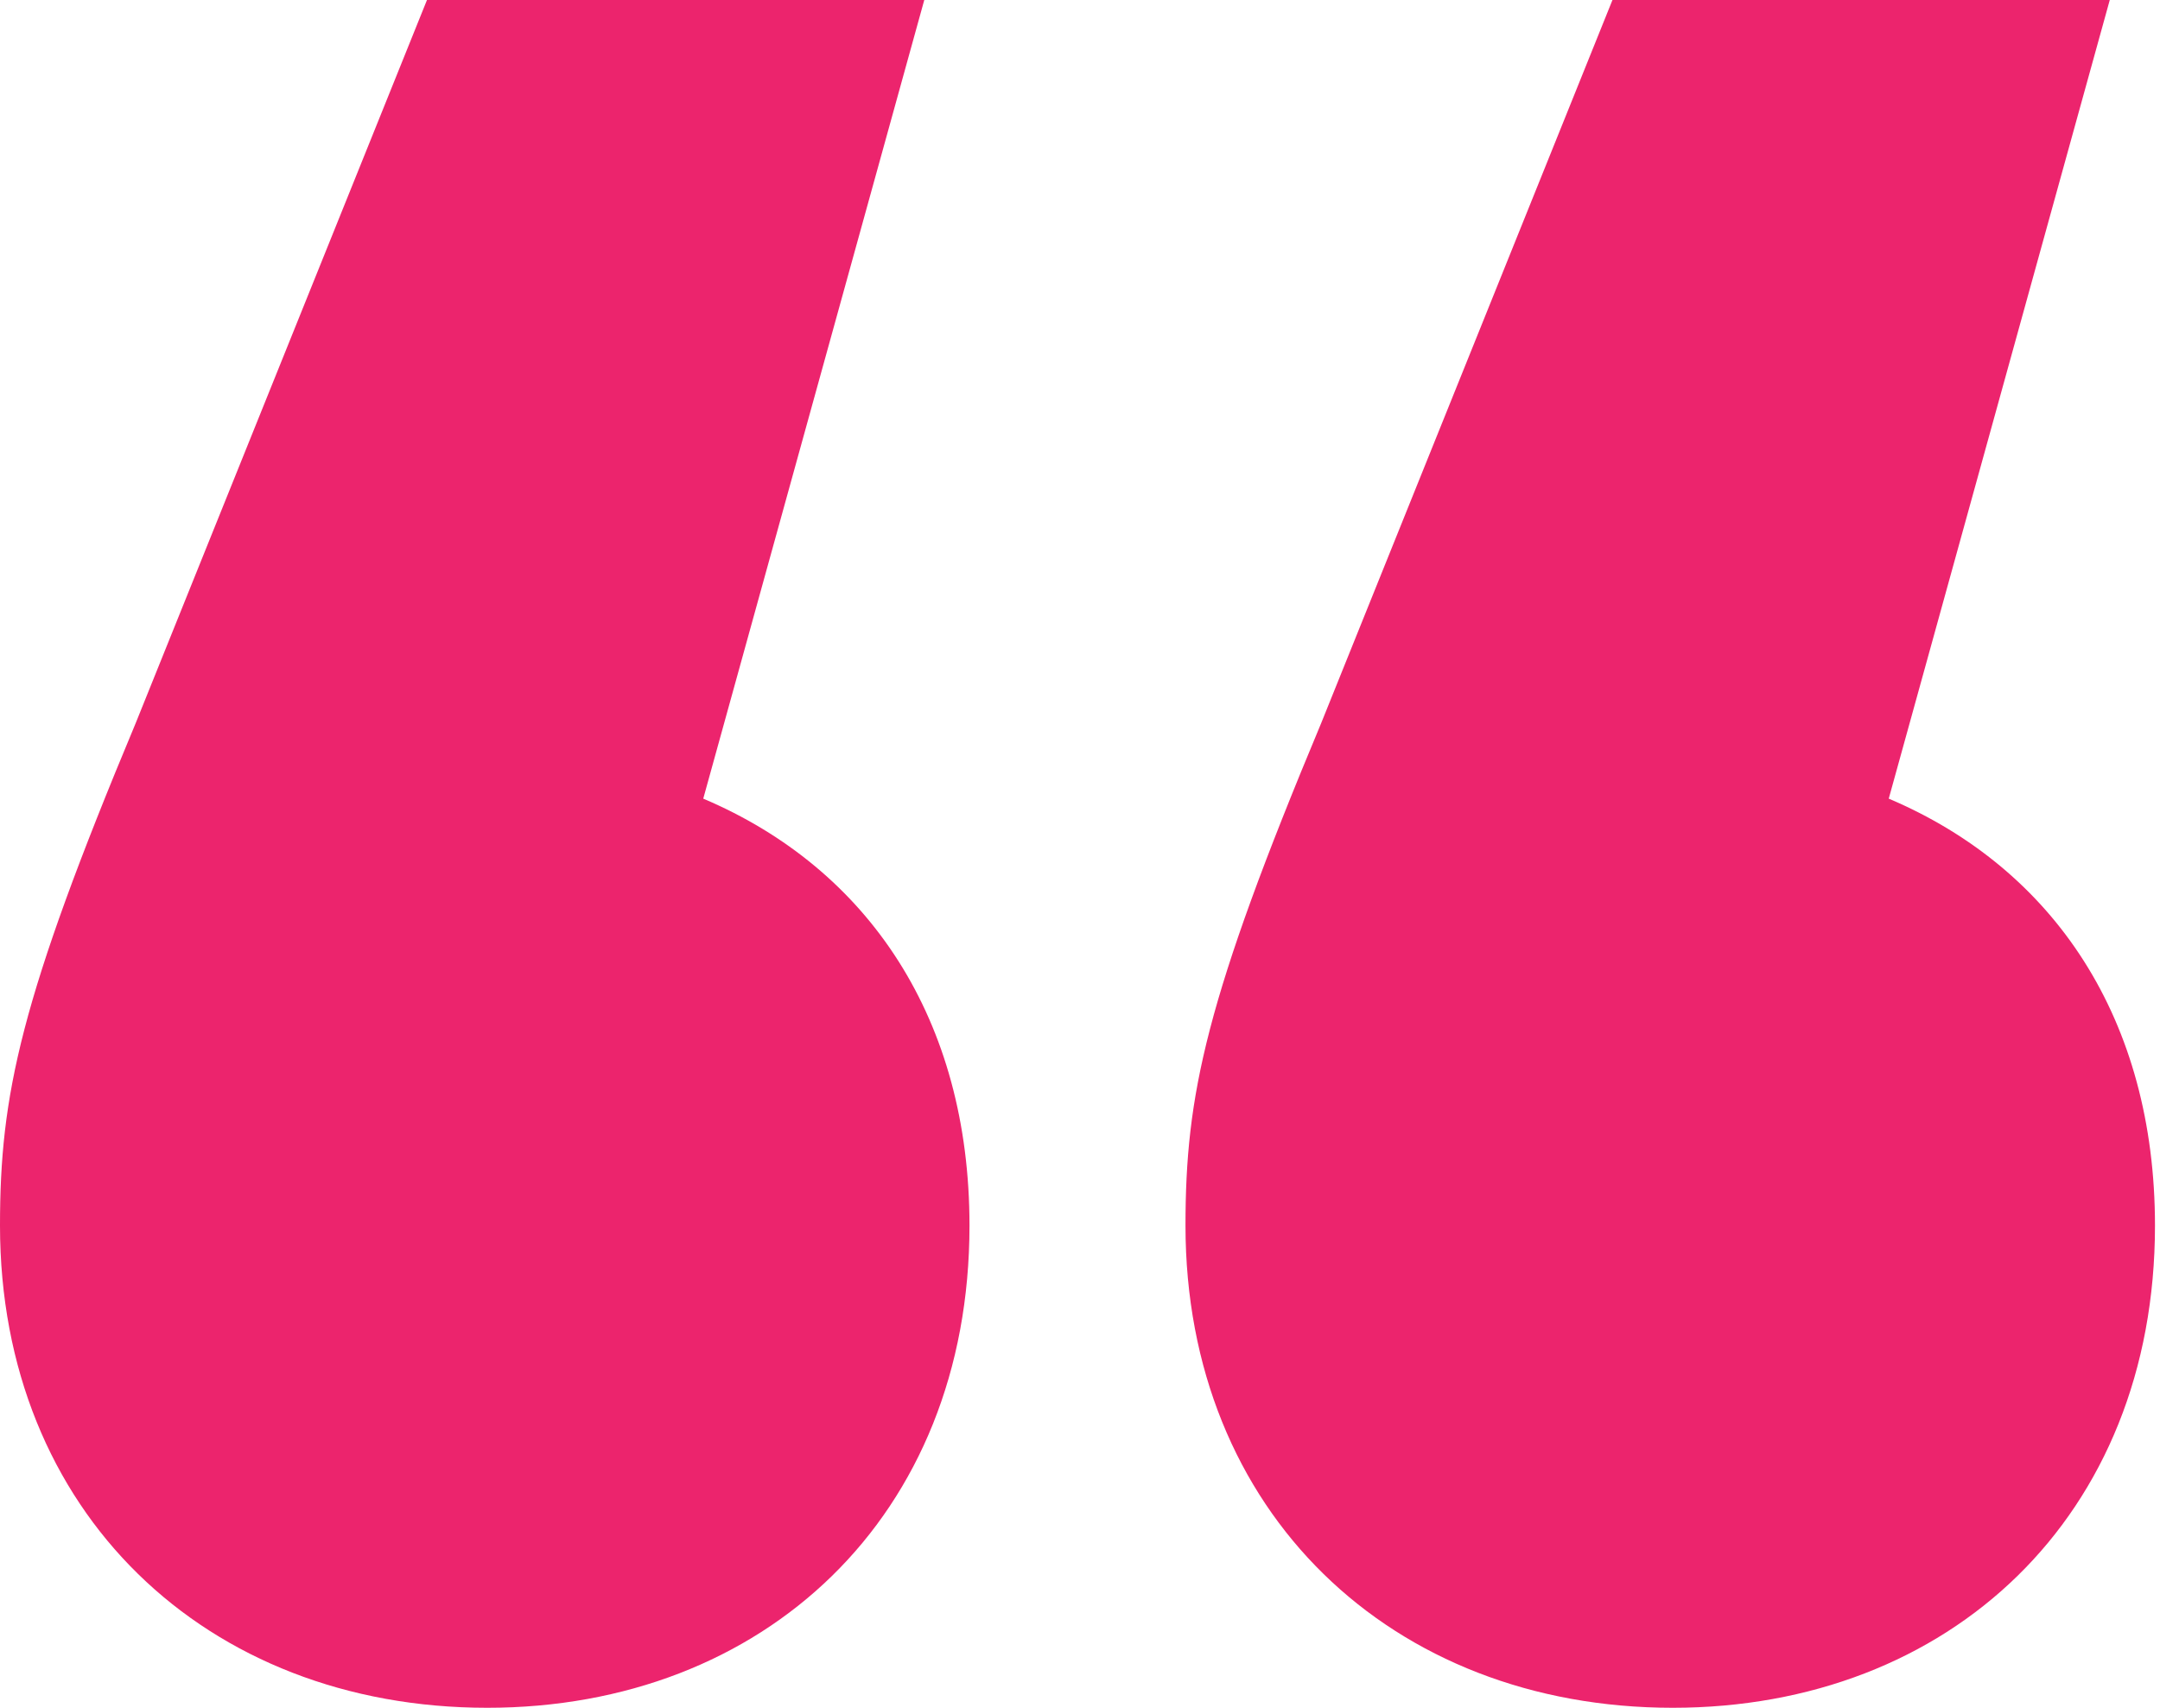 <?xml version="1.0" encoding="UTF-8"?>
<svg xmlns="http://www.w3.org/2000/svg" width="43" height="34" viewBox="0 0 43 34" fill="none">
  <path d="M14 15.9L18.4 0H8.5L2.7 14.4C0.4 19.9 0 21.8 0 24.4C0 30.1 4.1 34 9.7 34C15.2 34 19.3 30.2 19.3 24.4C19.3 20.3 17.3 17.3 14 15.9ZM37.6 15.9L42 0H32.1L26.3 14.4C24 19.9 23.6 21.8 23.6 24.4C23.6 30.1 27.7 34 33.3 34C38.8 34 42.9 30.2 42.9 24.4C42.9 20.3 40.9 17.3 37.6 15.9Z" fill="#EC246D"></path>
</svg>
